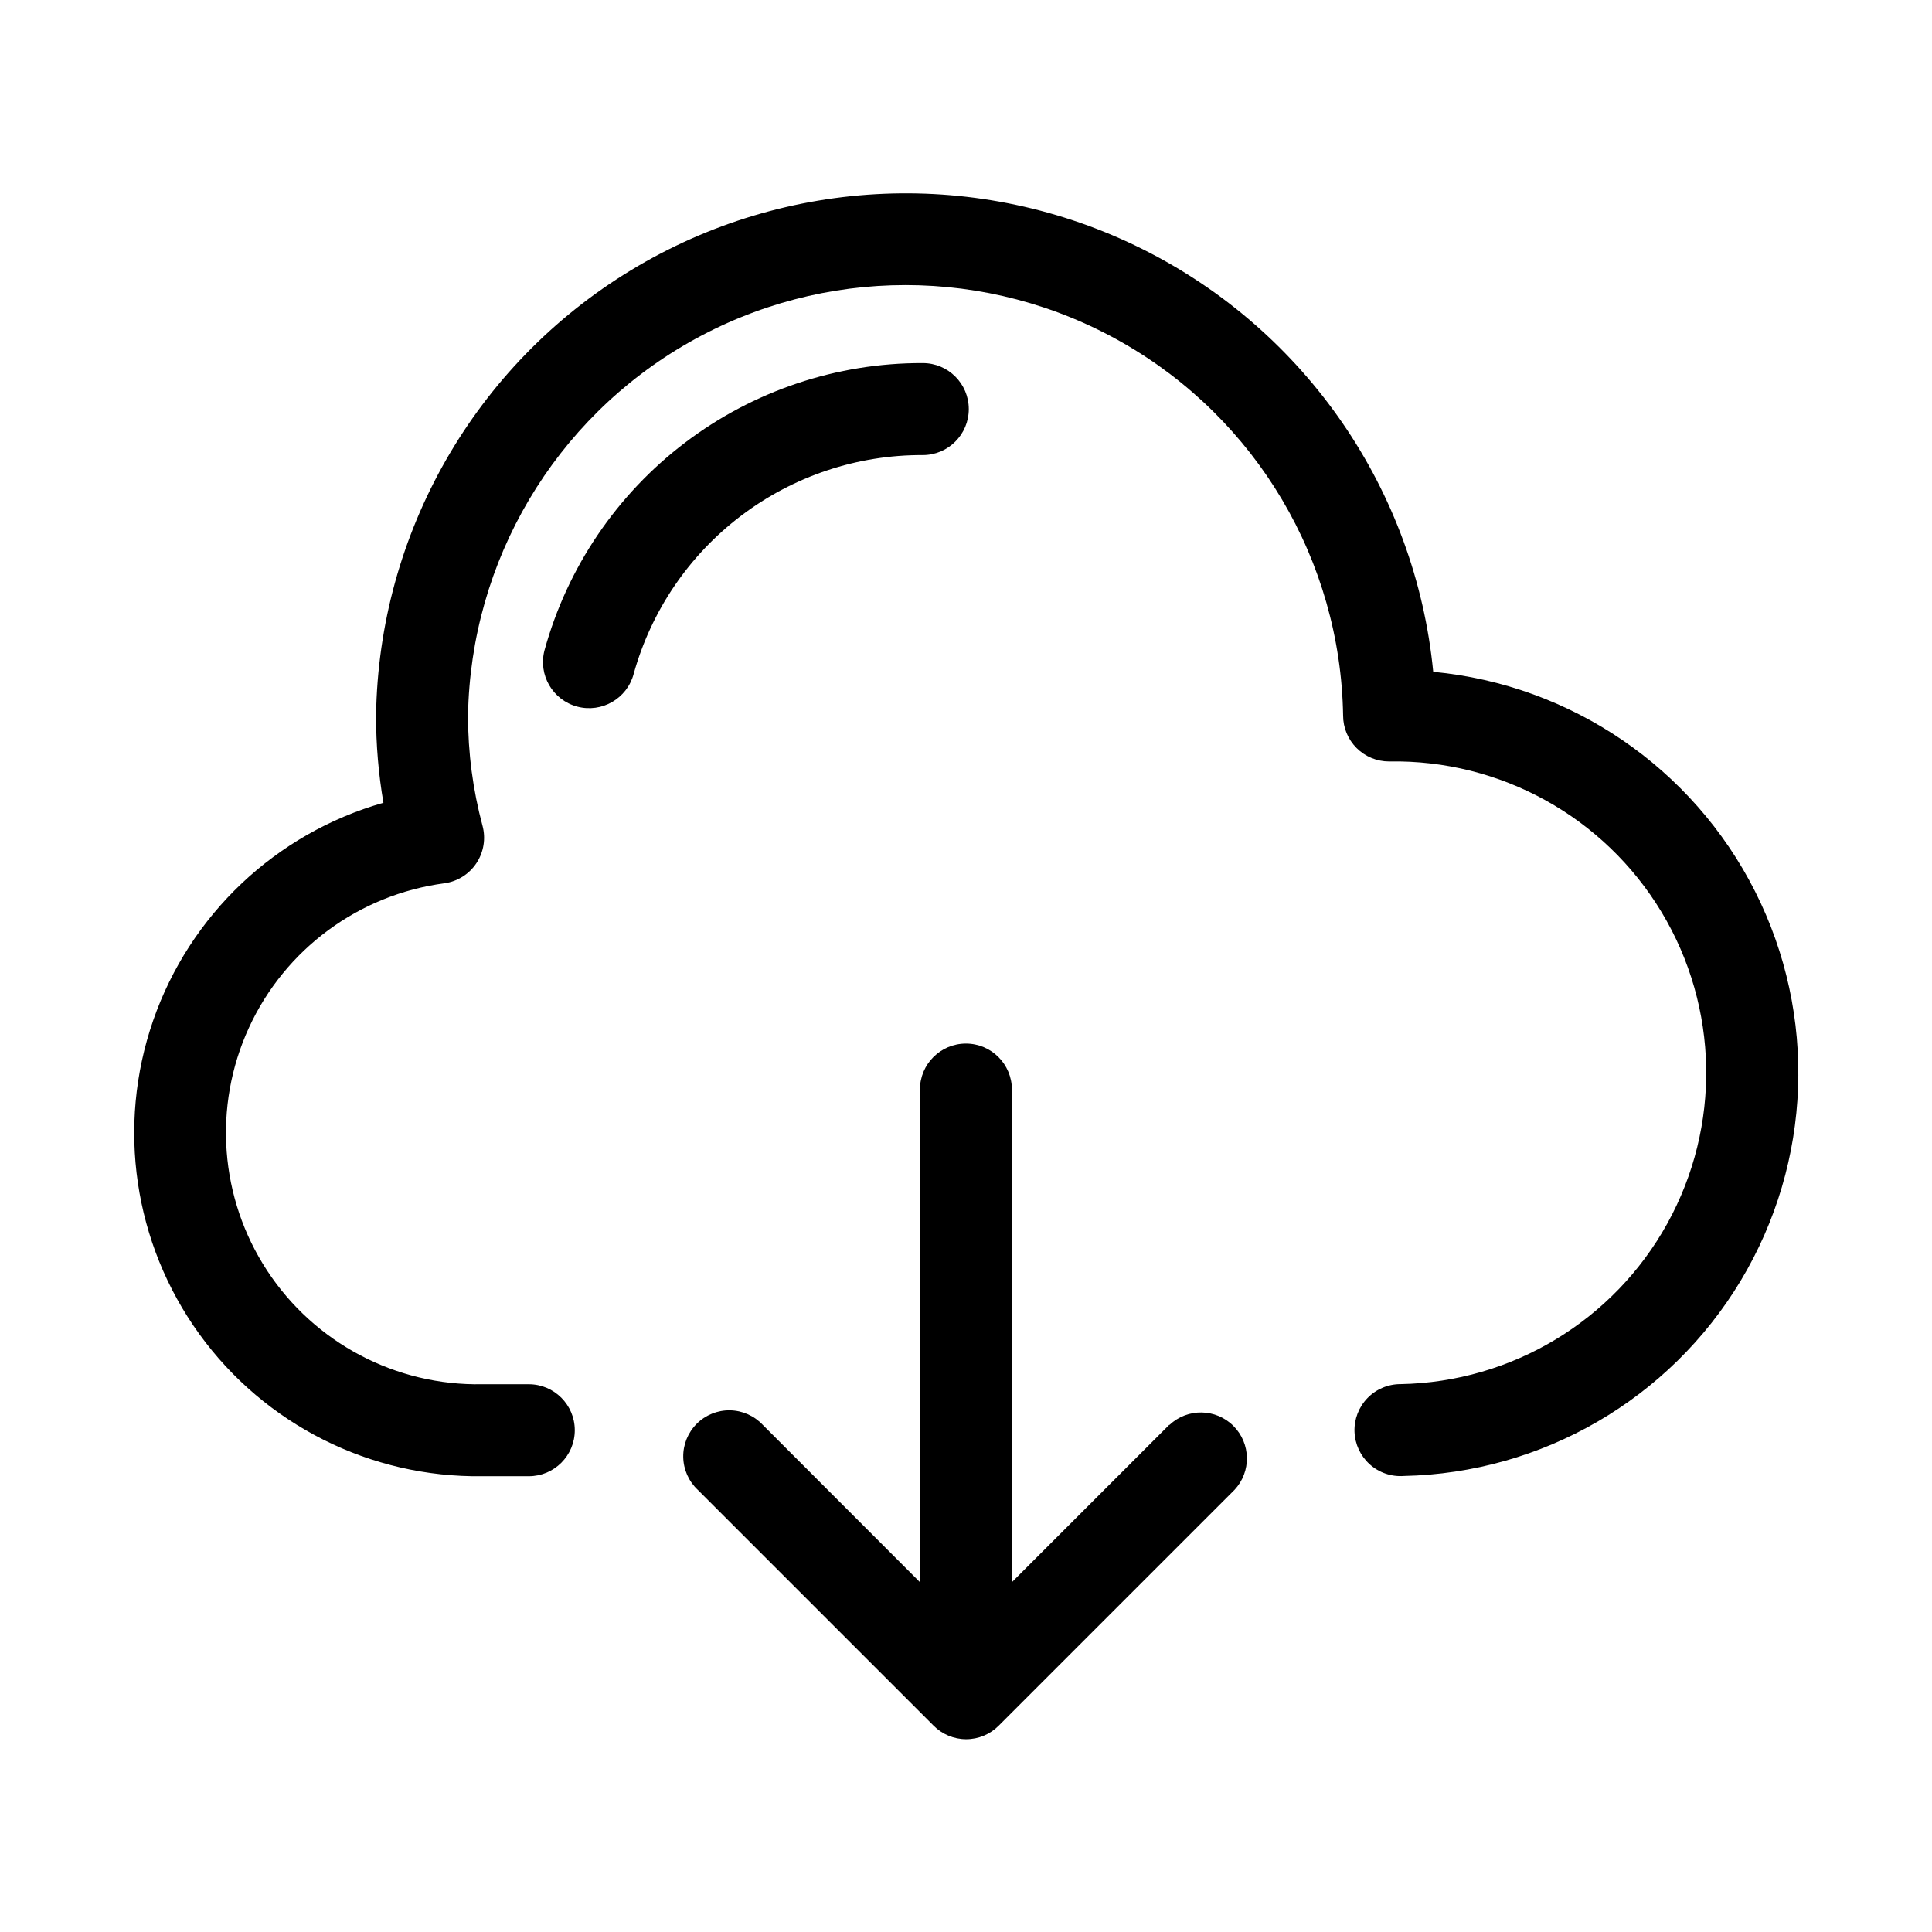 <?xml version="1.0" encoding="UTF-8"?>
<!-- Uploaded to: ICON Repo, www.svgrepo.com, Generator: ICON Repo Mixer Tools -->
<svg fill="#000000" width="800px" height="800px" version="1.1" viewBox="144 144 512 512" xmlns="http://www.w3.org/2000/svg">
 <g fill-rule="evenodd">
  <path d="m523.82 322.04c-4.684-48.078-33.75-90.371-76.953-111.98-43.203-21.602-94.477-19.484-135.75 5.609-41.273 25.094-66.754 69.641-67.457 117.94-0.008 7.75 0.645 15.488 1.953 23.129-28.531 8.133-51.305 29.668-61.023 57.699s-5.156 59.039 12.219 83.086 45.383 38.113 75.051 37.688h12.281-0.004c6.731 0 12.188-5.453 12.188-12.184 0-6.731-5.457-12.188-12.188-12.188h-12.281 0.004c-22.938 0.449-44.488-10.926-57.066-30.113-12.574-19.184-14.402-43.484-4.844-64.336 9.559-20.852 29.168-35.328 51.91-38.32 3.445-0.5 6.516-2.453 8.426-5.363 1.914-2.91 2.492-6.496 1.59-9.859-2.559-9.535-3.852-19.367-3.844-29.238 0.676-40.973 22.922-78.547 58.523-98.84 35.598-20.293 79.266-20.293 114.86 0 35.602 20.293 57.848 57.867 58.523 98.84-0.004 3.234 1.277 6.336 3.566 8.621 2.285 2.285 5.387 3.57 8.621 3.566 29.477-0.543 57.004 14.68 72.211 39.938 15.207 25.254 15.789 56.707 1.52 82.504-14.27 25.801-41.215 42.027-70.691 42.57-3.312-0.008-6.481 1.332-8.785 3.711-2.301 2.379-3.535 5.594-3.422 8.902 0.117 3.305 1.574 6.426 4.035 8.637 2.461 2.215 5.719 3.328 9.02 3.09 36.68-0.77 70.398-20.312 89.301-51.758 18.898-31.445 20.34-70.391 3.809-103.14-16.531-32.754-48.715-54.734-85.238-58.207z"/>
  <path d="m388.55 264.6c6.731 0 12.188-5.457 12.188-12.188 0-6.731-5.457-12.188-12.188-12.188-22.742-0.078-44.879 7.324-62.992 21.074-18.117 13.75-31.207 33.078-37.25 55.004-1.738 6.519 2.141 13.215 8.66 14.957 6.523 1.738 13.219-2.141 14.957-8.66 4.648-16.73 14.664-31.473 28.512-41.953 13.844-10.48 30.75-16.121 48.113-16.047z"/>
  <path d="m453.84 521.61-41.676 41.676v-130.54c0-6.731-5.457-12.188-12.184-12.188-6.731 0-12.188 5.457-12.188 12.188v130.54l-41.645-41.676c-2.254-2.41-5.394-3.805-8.695-3.859-3.301-0.055-6.484 1.234-8.816 3.57-2.336 2.332-3.625 5.516-3.57 8.816 0.055 3.301 1.449 6.441 3.859 8.695l62.457 62.457c2.285 2.316 5.406 3.621 8.66 3.621s6.371-1.305 8.656-3.621l62.457-62.457c4.492-4.797 4.367-12.293-0.281-16.941-4.644-4.648-12.141-4.773-16.941-0.281z"/>
 </g>
</svg>